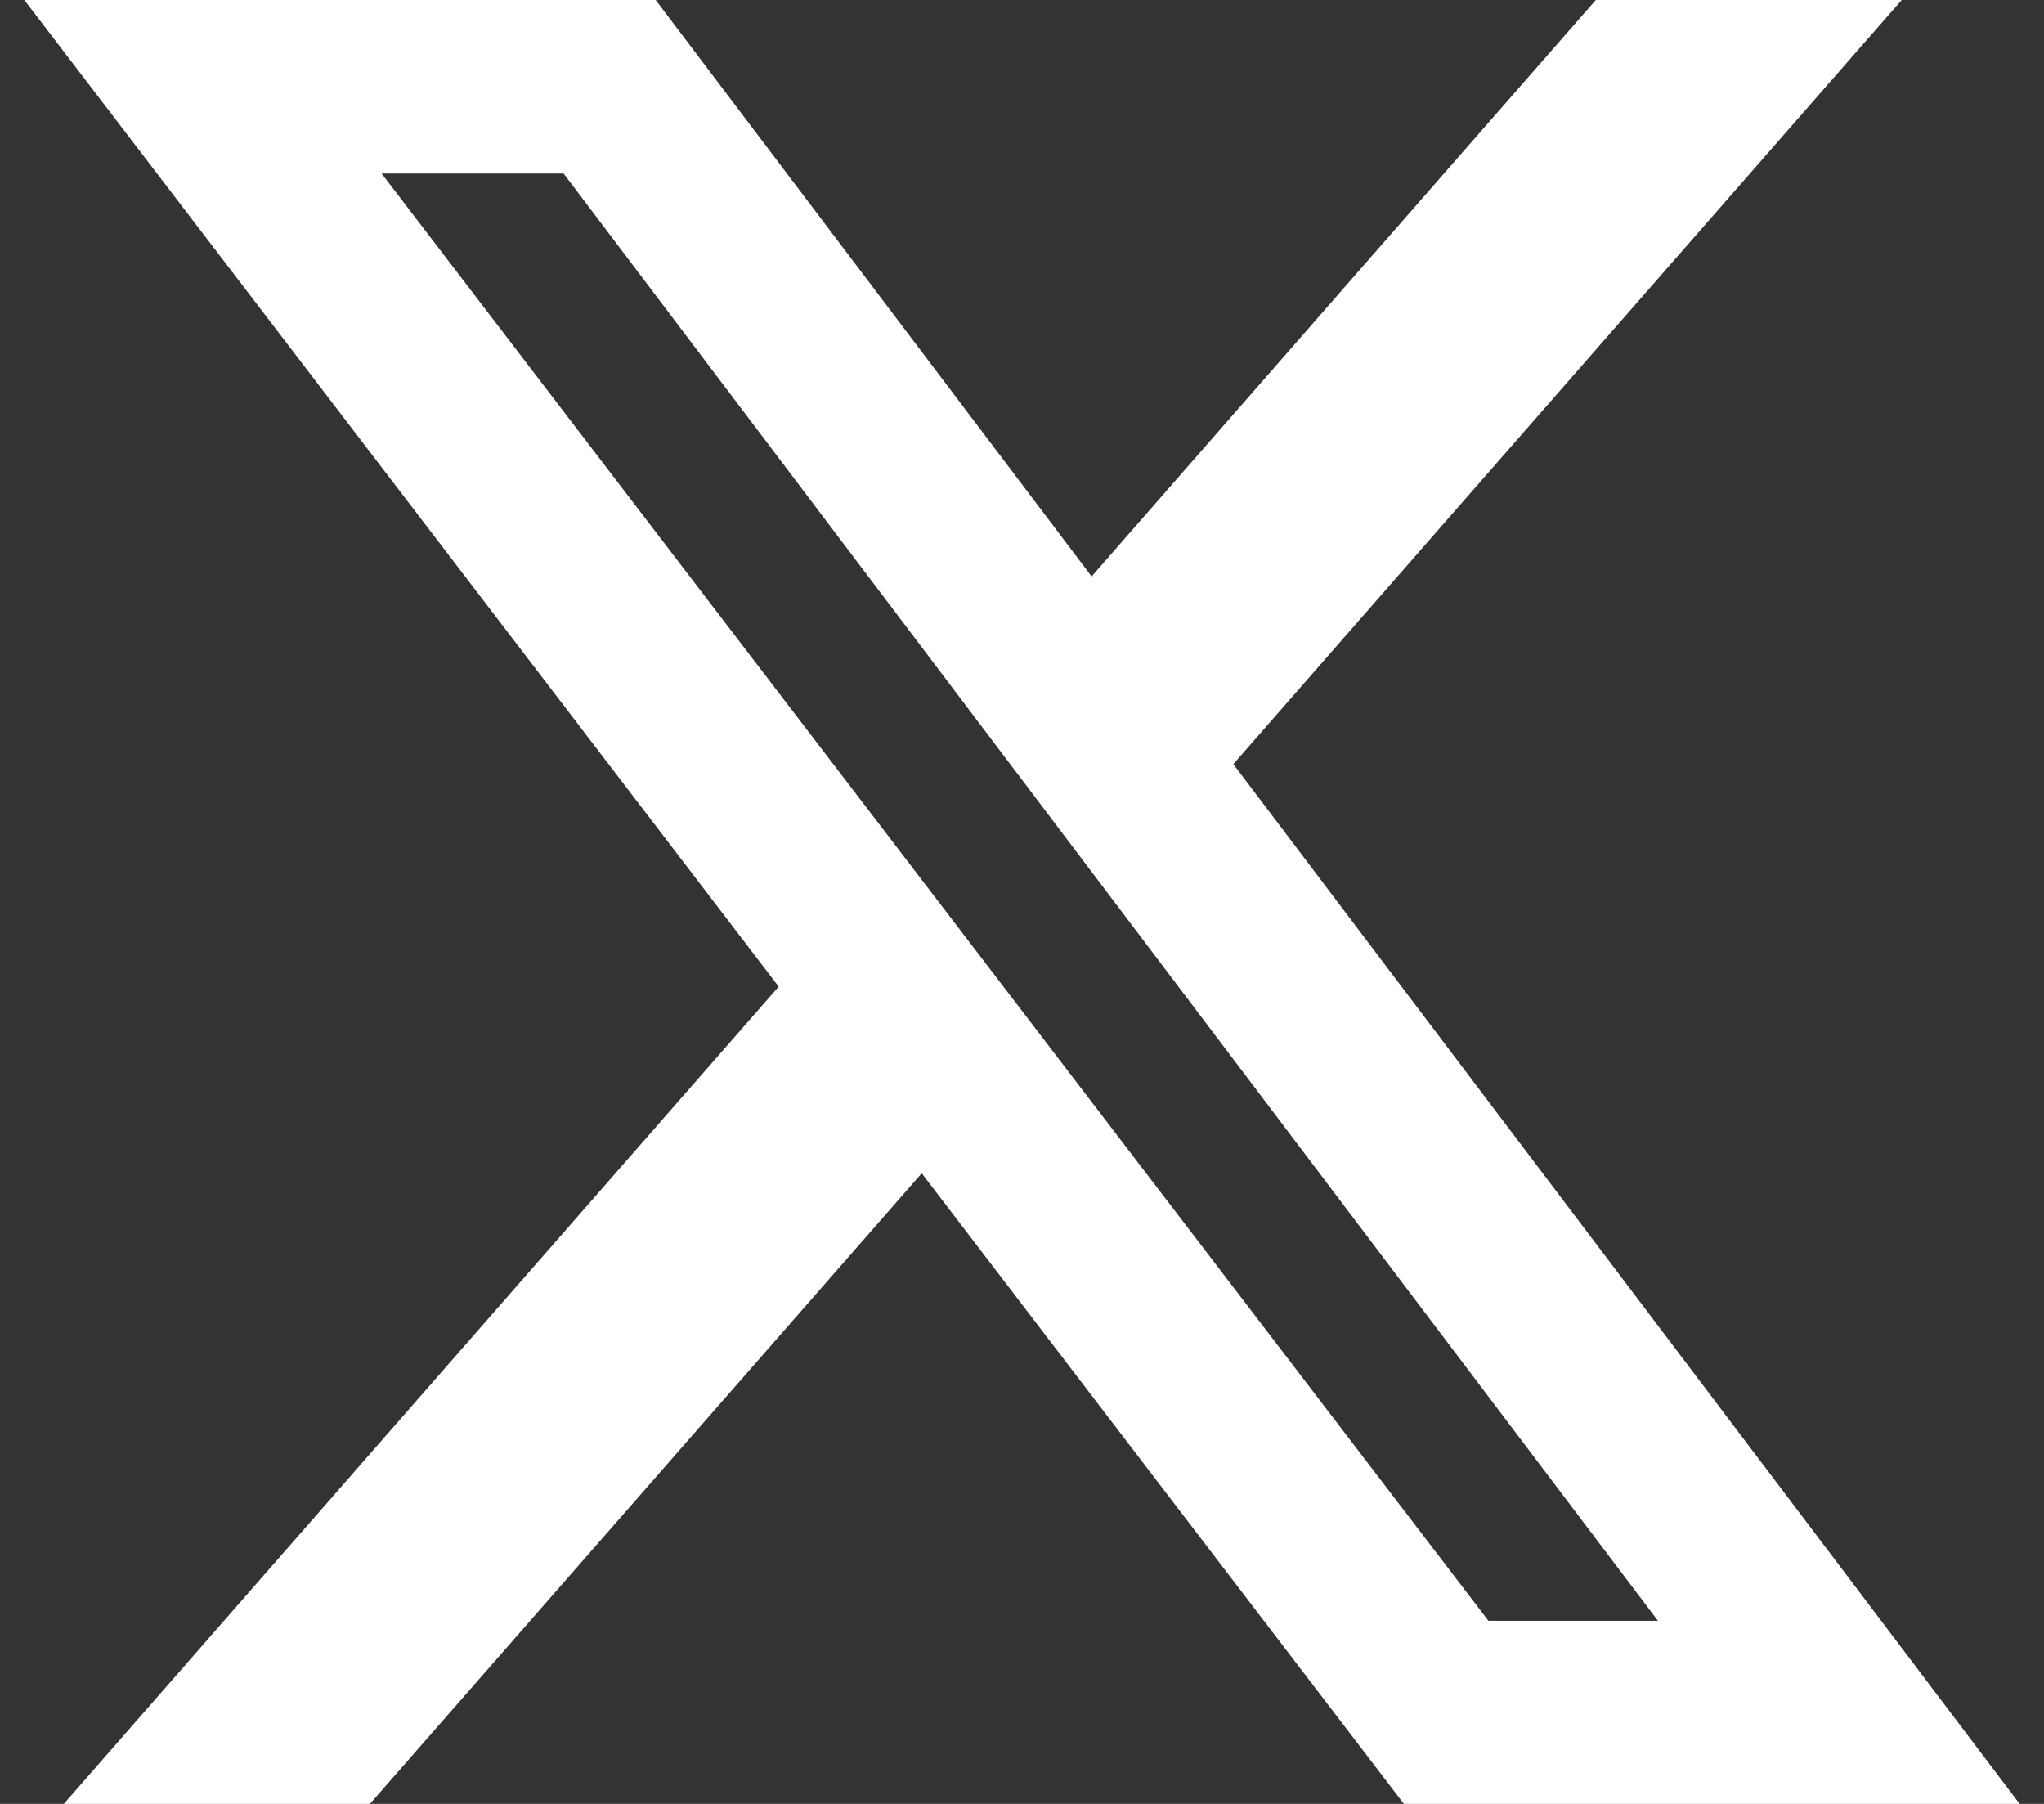<svg width="34" height="30" viewBox="0 0 34 30" fill="none" xmlns="http://www.w3.org/2000/svg">
<rect x="0" y="0" width="34" height="30" fill="#333333" stroke="none"/>
<path id="Vector" d="M26.544 0H31.633L20.515 12.708L33.595 30H23.353L15.332 19.512L6.153 30H1.061L12.953 16.408L0.405 0H10.907L18.158 9.586L26.544 0ZM24.758 26.954H27.578L9.375 2.886H6.348L24.758 26.954Z" fill="white"/>
</svg>
